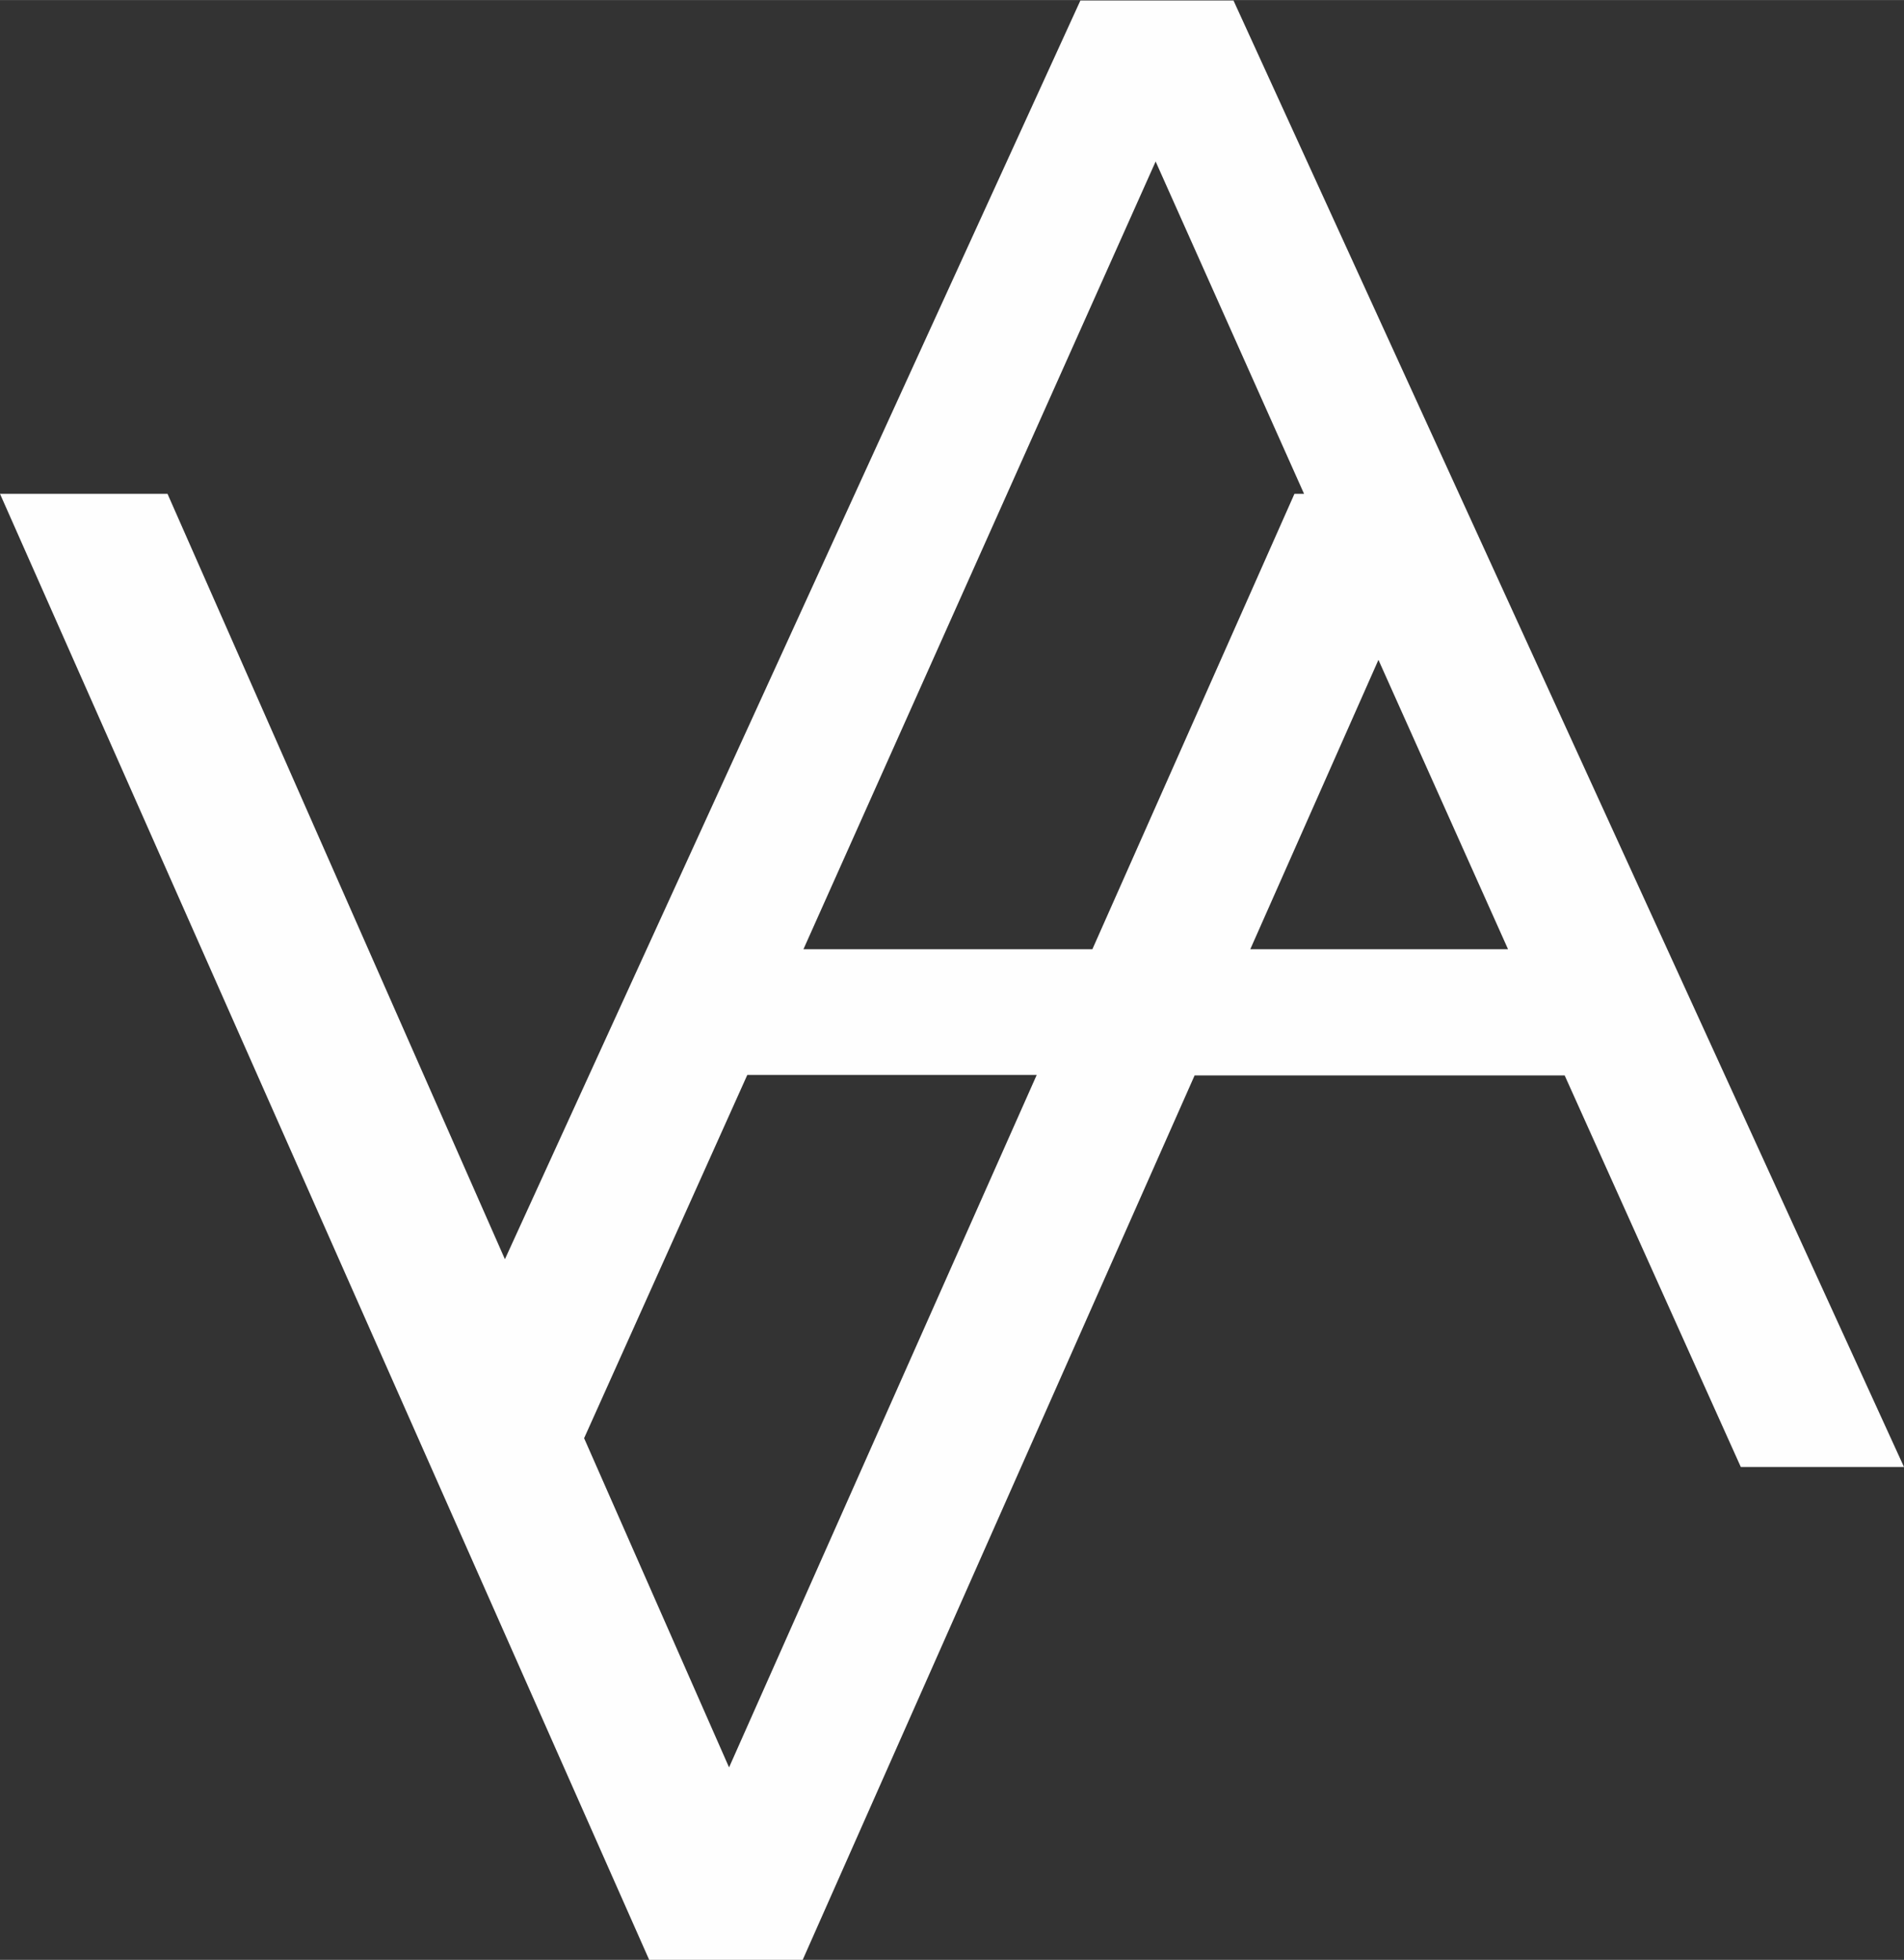 <?xml version="1.0" encoding="UTF-8"?>
<!DOCTYPE svg PUBLIC "-//W3C//DTD SVG 1.1//EN" "http://www.w3.org/Graphics/SVG/1.1/DTD/svg11.dtd">
<!-- Creator: CorelDRAW 2021.5 -->
<svg xmlns="http://www.w3.org/2000/svg" xml:space="preserve" width="9.213mm" height="9.485mm" version="1.1" style="shape-rendering:geometricPrecision; text-rendering:geometricPrecision; image-rendering:optimizeQuality; fill-rule:evenodd; clip-rule:evenodd"
viewBox="0 0 39.67 40.84"
 xmlns:xlink="http://www.w3.org/1999/xlink"
 xmlns:xodm="http://www.corel.com/coreldraw/odm/2003">
 <rect x="0" y="0" width="39.67" height="40.84" fill="#333333" stroke="none"/>
 <defs>
  <style type="text/css">
   <![CDATA[
    .fil0 {fill:#FEFEFE;fill-rule:nonzero}
   ]]>
  </style>
 </defs>
 <g id="Warstwa_x0020_1">
  <path class="fil0" d="M26.05 19.78l2.67 -6.03 2.7 6.03 -5.37 0zm-10.86 17.05l-3.02 -6.86 3.4 -7.57 6.03 0 -6.41 14.43zm8.89 -33.46l3.09 6.92 -0.2 0 -4.21 9.49 -6.02 0 7.34 -16.42zm1.62 -3.36l-3.19 0 -11.99 26.23 -7.03 -15.95 -3.49 0 13.53 30.56 3.19 0 8.17 -18.44 7.71 0 3.67 8.16 3.4 0 -13.97 -30.56z"/>
 </g>
</svg>
